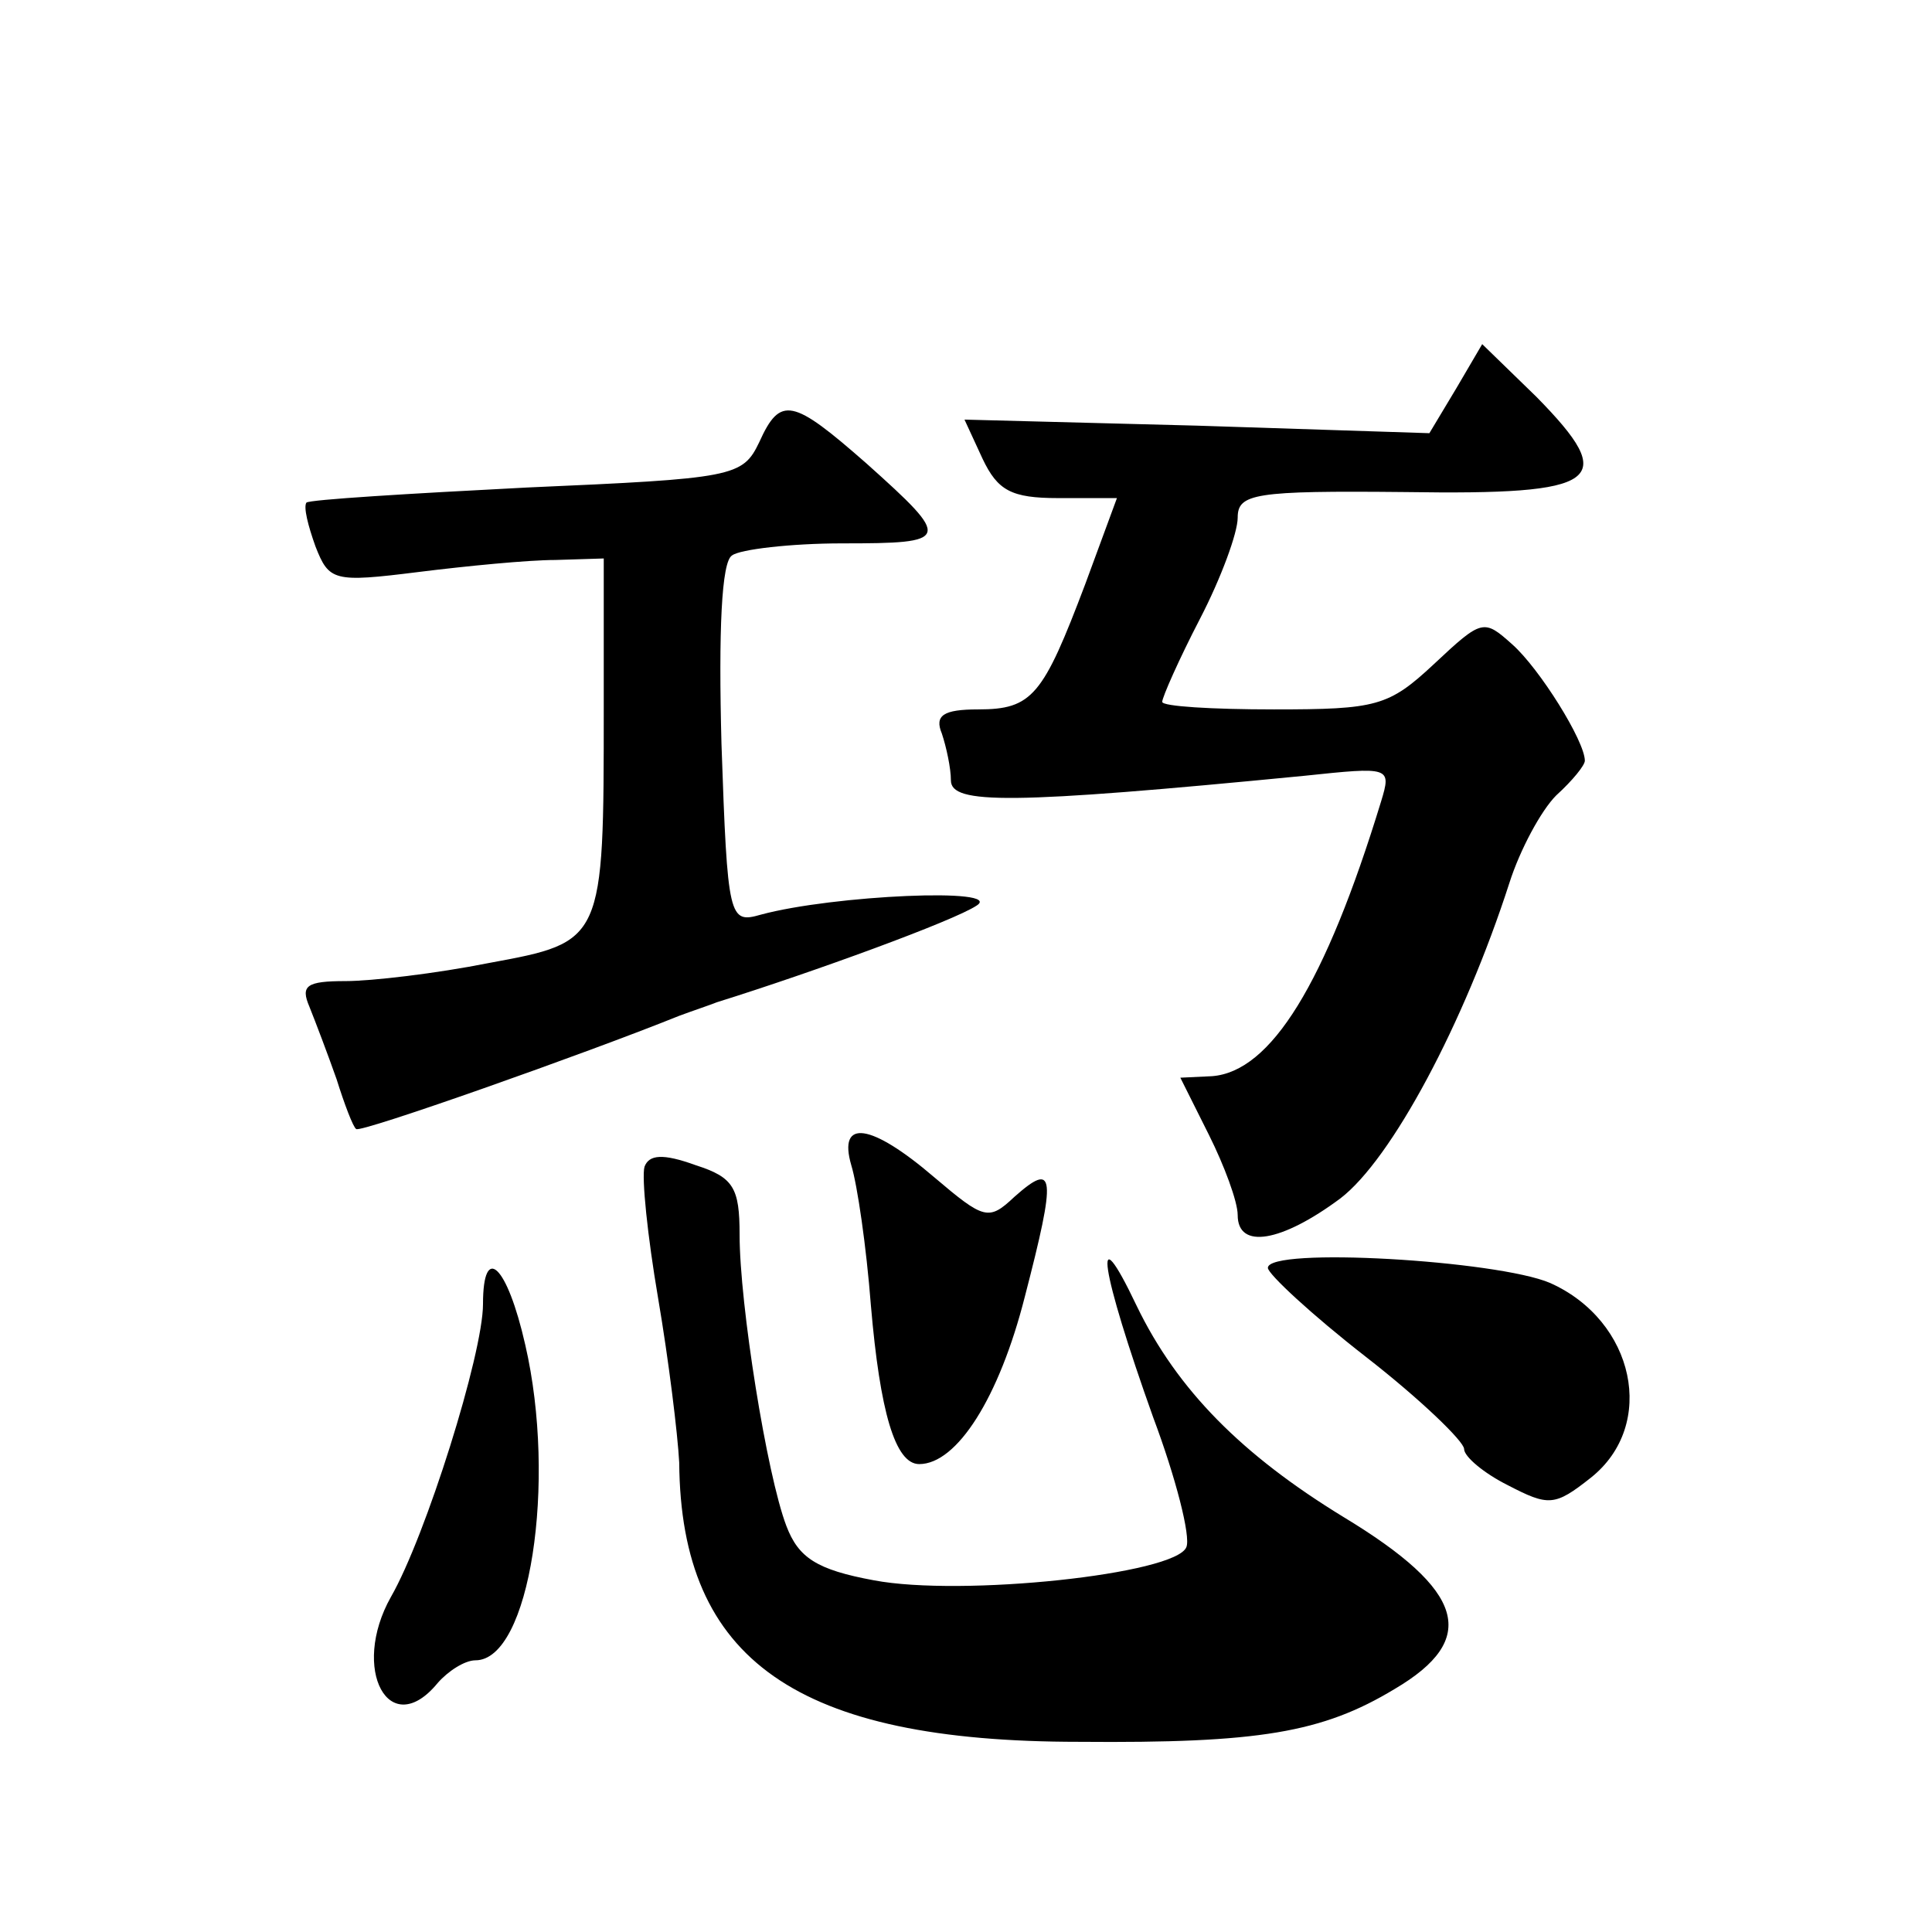 <?xml version="1.0" standalone="no"?>
<!DOCTYPE svg PUBLIC "-//W3C//DTD SVG 20010904//EN"
 "http://www.w3.org/TR/2001/REC-SVG-20010904/DTD/svg10.dtd">
<svg version="1.0" xmlns="http://www.w3.org/2000/svg"
 width="128pt" height="128pt" viewBox="0 0 128 128"
 preserveAspectRatio="xMidYMid meet">
<g transform="translate(0,128) scale(0.1,-0.1)"
fill="#0" stroke="none">
<path d="M965 1023 l-18 -30 -154 5 -154 4 12 -26 c10 -21 19 -26 50 -26 l39 0
-21 -57 c-28 -74 -35 -83 -71 -83 -23 0 -29 -4 -24 -16 3 -9 6 -23 6 -31 0 -16
39 -16 234 3 57 6 58 6 51 -17 -37 -121 -73 -179 -112 -182 l-21 -1 19 -38 c10
-20 19 -44 19 -53 0 -23 29 -18 68 11 34 26 82 116 112 209 7 22 21 48 31 58 11
10 19 20 19 23 0 13 -30 61 -48 77 -19 17 -20 17 -52 -13 -30 -28 -38 -30 -106
-30 -41 0 -74 2 -74 5 0 3 11 28 25 55 14 27 25 57 25 67 0 16 11 18 111 17 130
-2 142 7 87 63 l-36 35 -17 -29z M503 987 c-11 -23 -17 -24 -154 -30 -78 -4 -144
-8 -146 -10 -2 -3 1 -15 6 -29 9 -23 12 -24 68 -17 32 4 73 8 91 8 l32 1 0 -99
c0 -155 0 -155 -76 -169 -35 -7 -78 -12 -95 -12 -26 0 -30 -3 -24 -17 4 -10 12
-31 18 -48 5 -16 11 -32 13 -33 2 -3 152 50 214 75 8 3 20 7 25 9 64 20 157 54
172 64 19 12 -95 7 -143 -6 -21 -6 -22 -3 -26 113 -2 75 0 121 7 125 5 4 39 8 73
8 72 0 73 2 16 53 -49 43 -57 45 -71 14z M564 508 c4 -13 10 -54 13 -93 6 -70 16
-105 32 -105 25 0 53 44 70 111 21 81 20 90 -7 66 -17 -16 -20 -15 -53 13 -42 36
-64 39 -55 8z M427 507 c-2 -7 2 -46 9 -87 7 -41 13 -90 14 -109 1 -131 78 -185
265 -185 119 -1 161 6 209 35 56 33 47 65 -34 114 -67 41 -110 84 -137 140 -30
63 -24 24 11 -74 15 -40 25 -79 22 -86 -7 -18 -149 -33 -207 -22 -38 7 -50 15 -58
36 -13 34 -31 147 -31 193 0 31 -4 38 -29 46 -22 8 -31 7 -34 -1z M840 440 c0 -4
29 -31 65 -59 36 -28 65 -56 65 -61 0 -5 13 -16 29 -24 27 -14 31 -14 55 5 44 35
29 104 -27 129 -35 15 -187 24 -187 10z M320 416 c0 -33 -38 -154 -61 -194 -27
-48 -1 -96 31 -57 7 8 18 15 25 15 36 0 54 118 33 209 -12 53 -28 68 -28 27z"/>
</g>
</svg>
